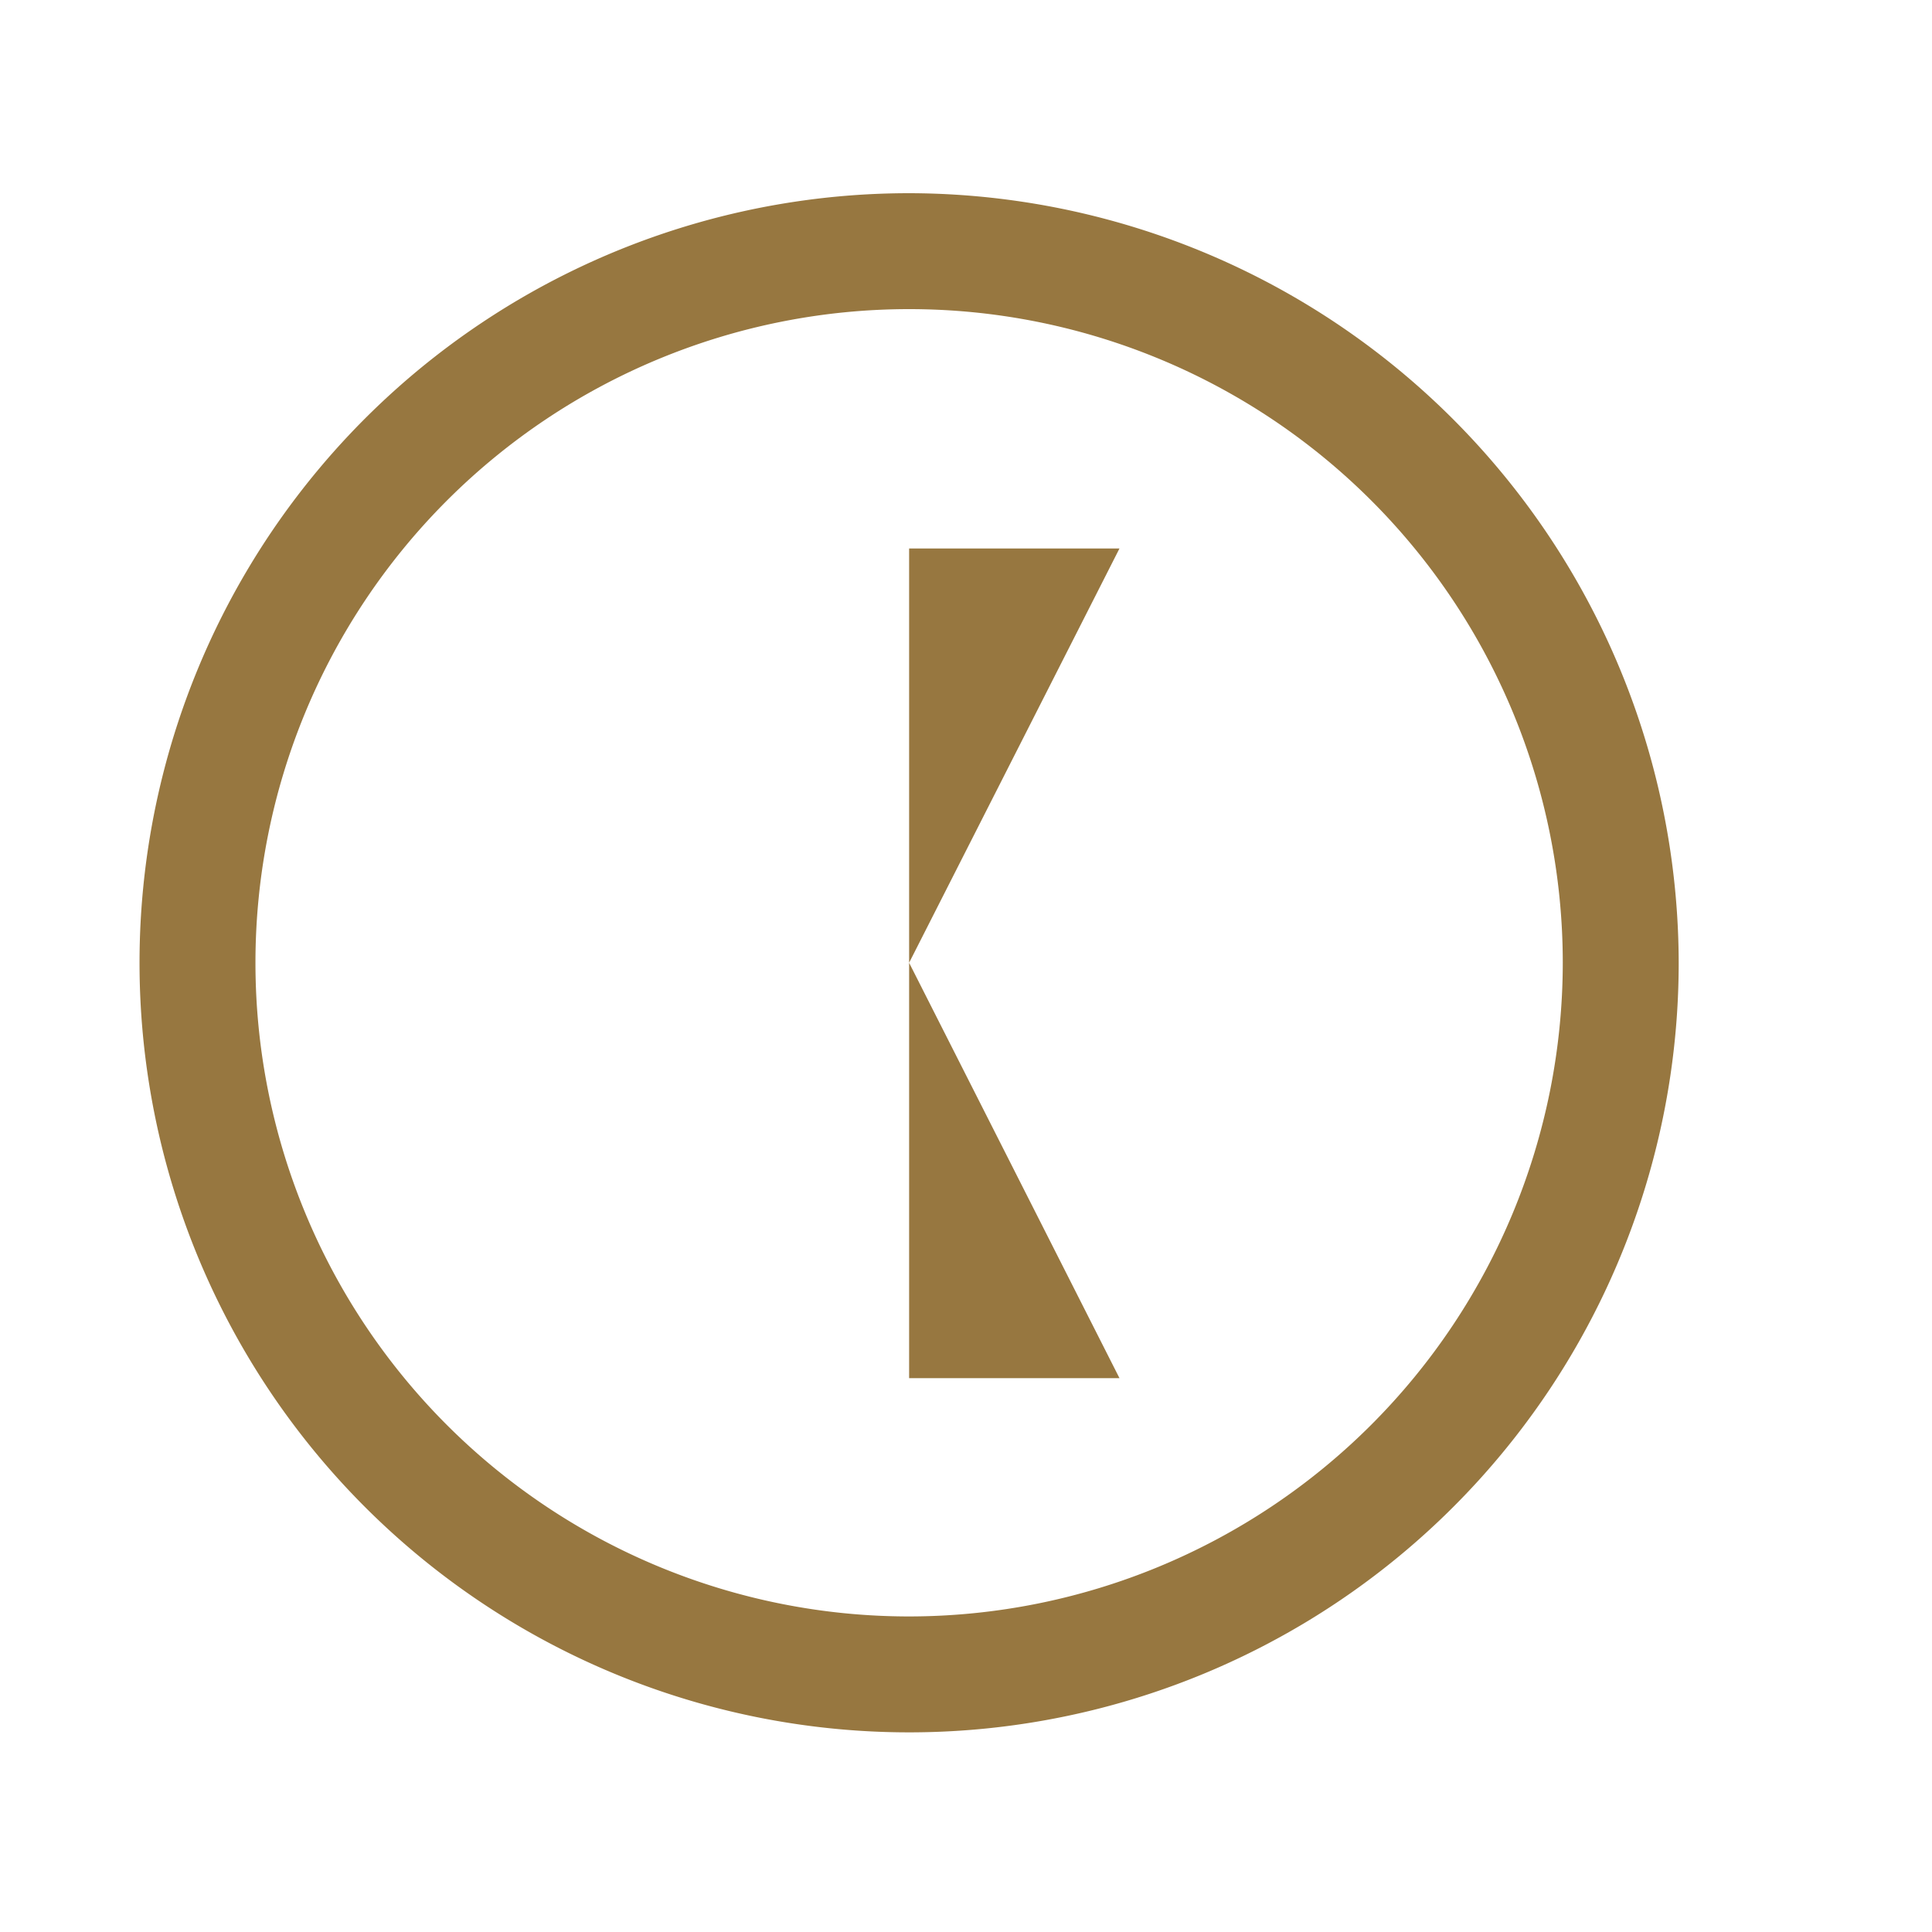 <svg xmlns="http://www.w3.org/2000/svg" width="180" height="180" viewBox="0 0 180 180">
  <g id="グループ_32" data-name="グループ 32" transform="translate(-929 975)">
    <rect id="長方形_72" data-name="長方形 72" width="180" height="180" transform="translate(929 -975)" fill="rgba(255,255,255,0)"/>
    <g id="グループ_31" data-name="グループ 31" transform="translate(942 -957)">
      <path id="パス_120" data-name="パス 120" d="M71.7,0a71.7,71.7,0,1,0,71.7,71.7A71.827,71.827,0,0,0,71.7,0m0,132.6a60.9,60.9,0,1,1,60.9-60.9,60.944,60.944,0,0,1-60.9,60.9" fill="#977740"/>
      <path id="パス_121" data-name="パス 121" d="M71.7,71.7,91.3,33.1H71.7Z" fill="#977740"/>
      <path id="パス_122" data-name="パス 122" d="M71.7,110.4H91.3L71.7,71.7Z" fill="#977740"/>
    </g>
  </g>
</svg>
